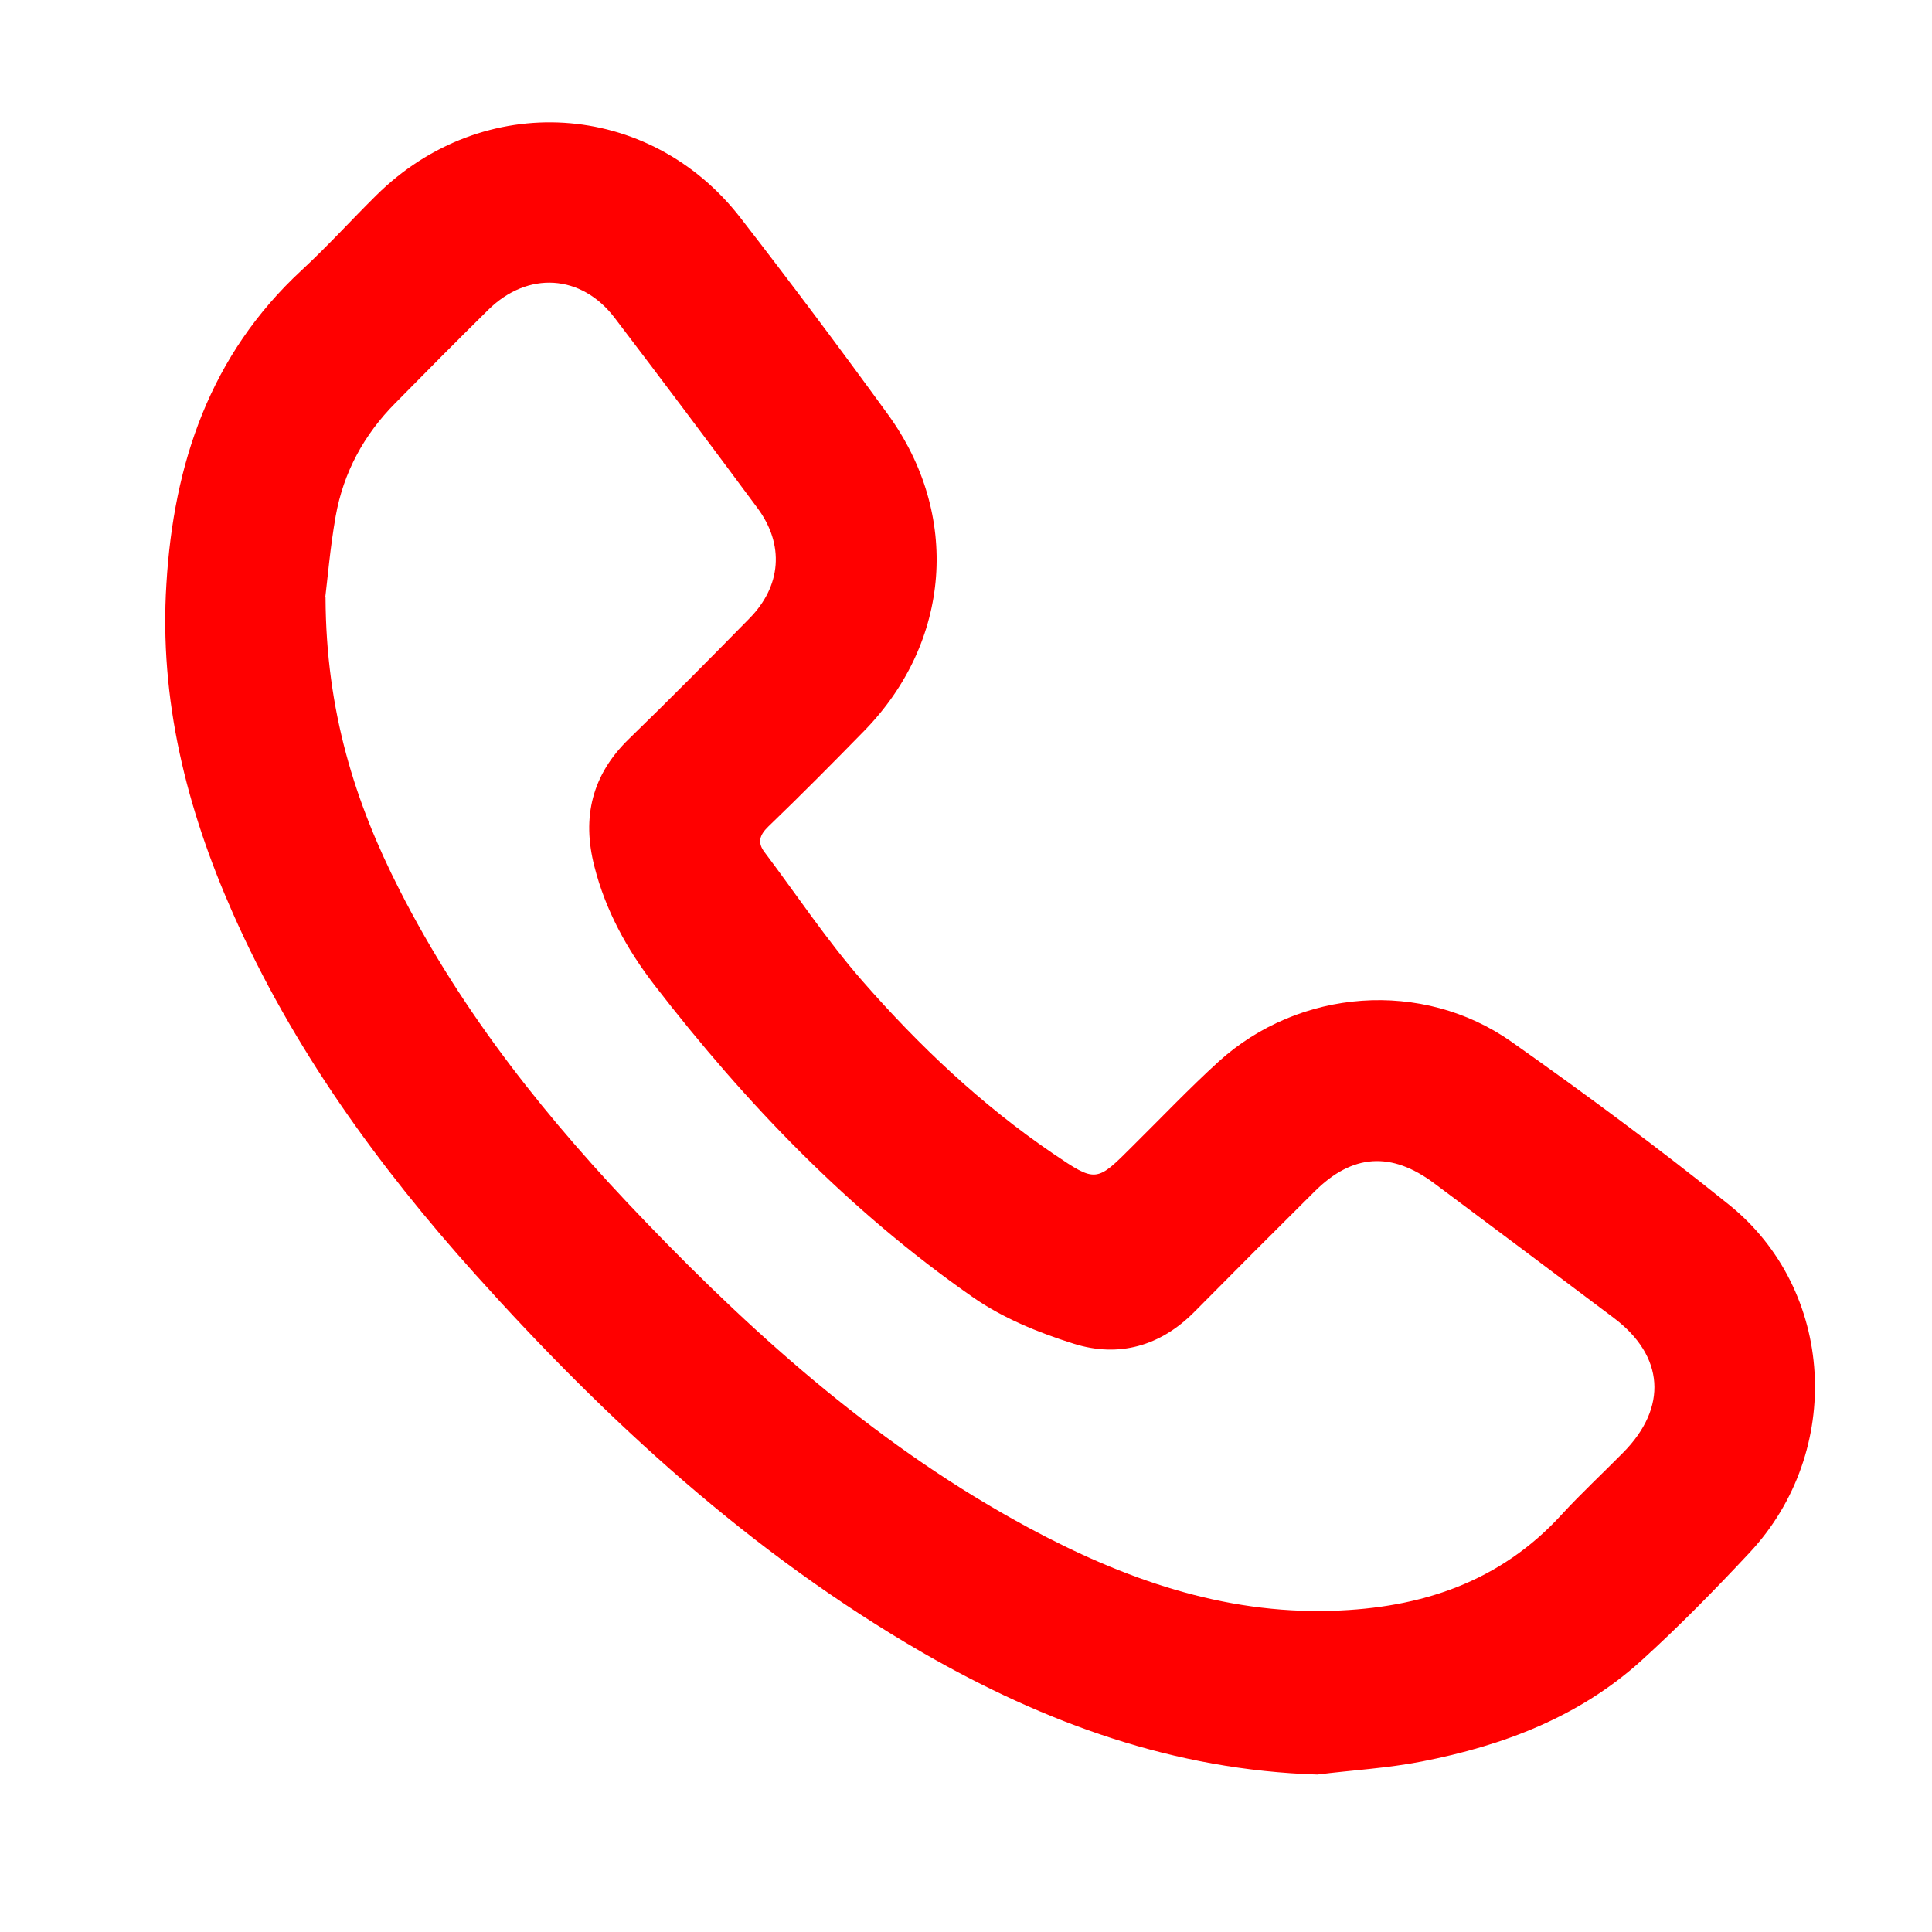 <svg width="30" height="30" viewBox="0 0 30 30" fill="none" xmlns="http://www.w3.org/2000/svg">
<path d="M20.456 27.555C18.236 27.487 16.226 26.756 14.332 25.665C11.666 24.124 9.427 22.069 7.384 19.792C5.865 18.101 4.541 16.271 3.615 14.179C2.895 12.551 2.471 10.86 2.584 9.067C2.696 7.196 3.262 5.512 4.684 4.196C5.085 3.825 5.452 3.42 5.842 3.034C7.496 1.395 10.08 1.549 11.501 3.386C12.277 4.387 13.039 5.404 13.785 6.431C14.921 7.991 14.768 9.967 13.421 11.347C12.93 11.85 12.435 12.349 11.929 12.836C11.79 12.971 11.76 13.087 11.873 13.234C12.375 13.901 12.84 14.602 13.391 15.232C14.273 16.241 15.244 17.16 16.358 17.917C17.021 18.367 17.025 18.36 17.587 17.797C18.03 17.359 18.461 16.905 18.922 16.485C20.175 15.349 22.087 15.202 23.471 16.177C24.619 16.987 25.751 17.824 26.846 18.705C28.496 20.029 28.635 22.534 27.172 24.105C26.633 24.682 26.078 25.249 25.492 25.781C24.525 26.659 23.344 27.105 22.08 27.352C21.547 27.457 20.996 27.487 20.456 27.555ZM5.055 9.277C5.062 11.04 5.512 12.461 6.202 13.815C7.185 15.75 8.527 17.419 10.024 18.971C11.797 20.816 13.703 22.5 15.971 23.722C17.441 24.514 18.986 25.065 20.685 25.012C22.058 24.971 23.291 24.57 24.251 23.516C24.555 23.186 24.885 22.879 25.2 22.56C25.901 21.855 25.845 21.056 25.058 20.464C24.131 19.766 23.201 19.069 22.271 18.375C21.604 17.876 21 17.917 20.415 18.499C19.793 19.117 19.17 19.74 18.551 20.366C18.023 20.902 17.374 21.086 16.672 20.865C16.121 20.692 15.562 20.464 15.094 20.134C13.181 18.799 11.58 17.134 10.159 15.292C9.735 14.741 9.401 14.134 9.229 13.451C9.034 12.69 9.191 12.03 9.769 11.471C10.399 10.86 11.018 10.234 11.633 9.607C12.135 9.101 12.184 8.456 11.76 7.886C11.029 6.9 10.29 5.914 9.544 4.935C9.026 4.256 8.197 4.207 7.586 4.807C7.099 5.287 6.619 5.771 6.139 6.259C5.651 6.75 5.332 7.339 5.212 8.017C5.126 8.505 5.085 9.004 5.051 9.274L5.055 9.277Z" fill="#FF0000"/>
</svg>
